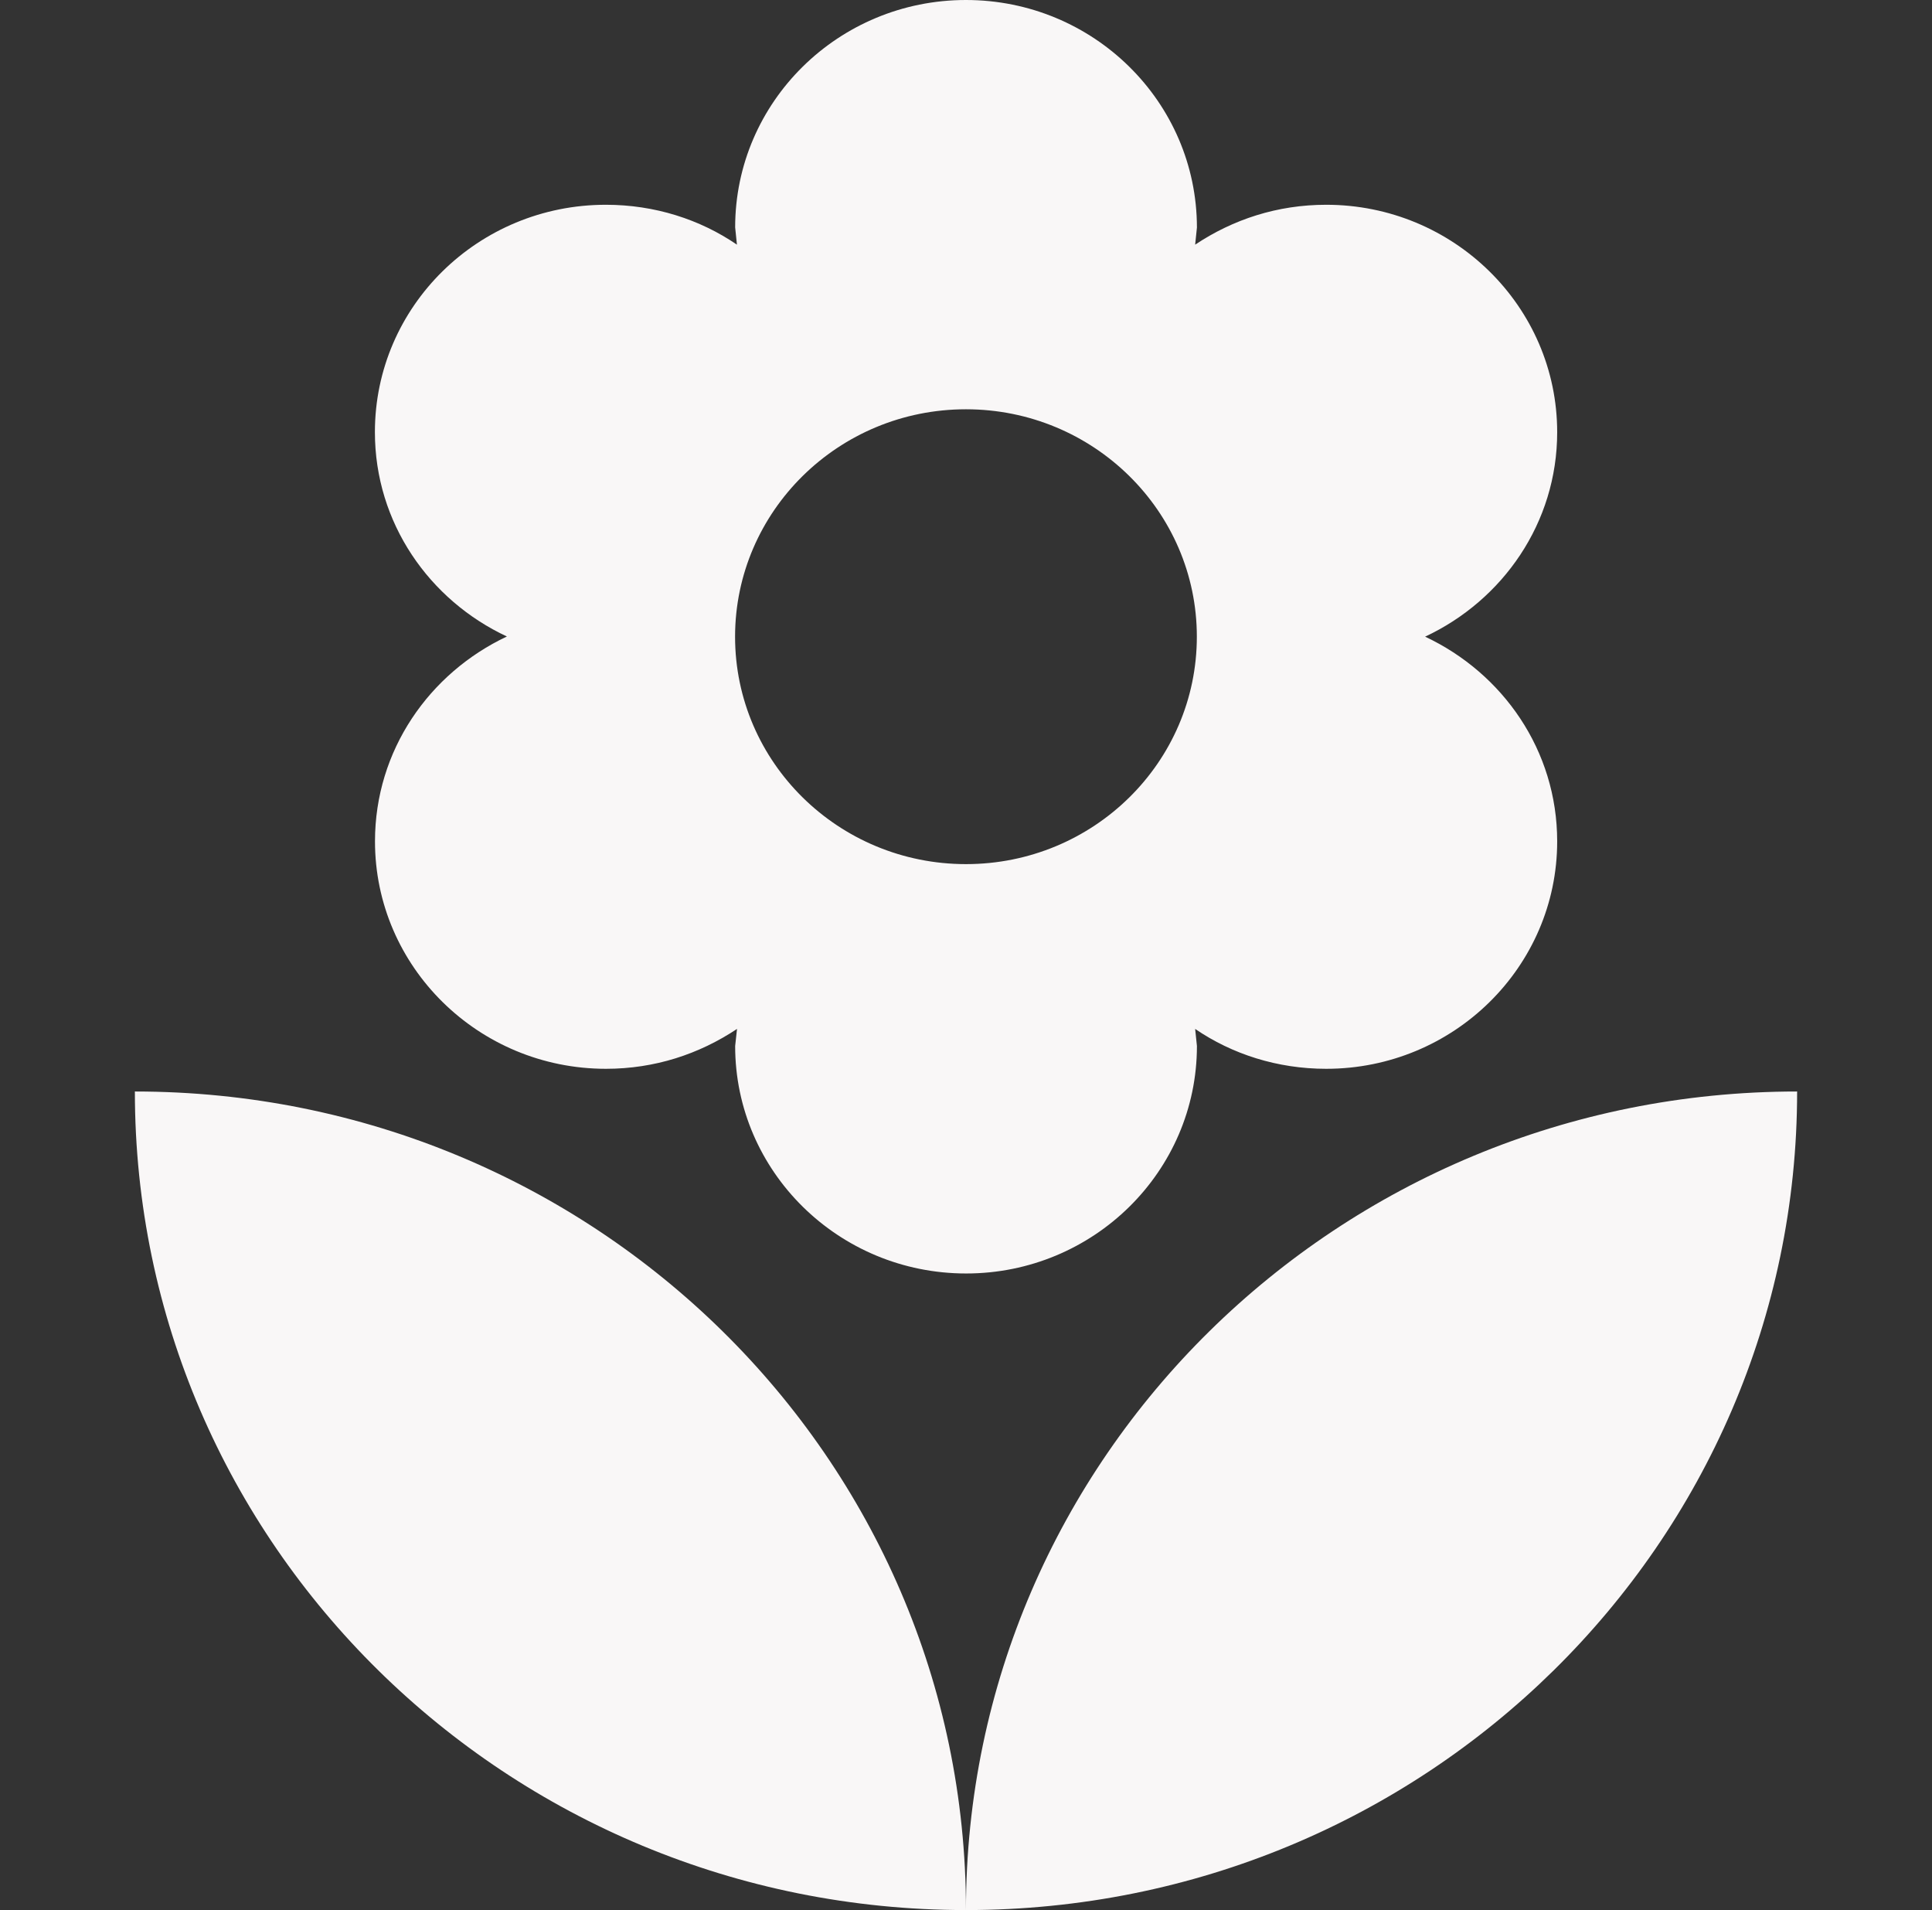 <?xml version="1.0" encoding="utf-8"?>
<!-- Generator: Adobe Illustrator 16.0.0, SVG Export Plug-In . SVG Version: 6.00 Build 0)  -->
<!DOCTYPE svg PUBLIC "-//W3C//DTD SVG 1.1//EN" "http://www.w3.org/Graphics/SVG/1.1/DTD/svg11.dtd">
<svg version="1.1" id="Livello_1" xmlns="http://www.w3.org/2000/svg" xmlns:xlink="http://www.w3.org/1999/xlink" x="0px" y="0px"
	 width="22.819px" height="22.555px" viewBox="0 0 22.819 22.555" enable-background="new 0 0 22.819 22.555" xml:space="preserve">
<rect x="0" y="0" width="22.819" height="22.555" fill="#333333" stroke="none"/>
<g>
	<path fill="#F9F7F7" d="M11.409,22.555c5.422,0,9.817-4.326,9.817-9.666C15.804,12.889,11.409,17.217,11.409,22.555L11.409,22.555z
		 M4.429,9.935c0,1.481,1.222,2.686,2.728,2.686c0.576,0,1.1-0.173,1.548-0.471l-0.022,0.202c0,1.481,1.222,2.686,2.728,2.686
		c1.504,0,2.726-1.204,2.726-2.686l-0.021-0.202c0.436,0.298,0.971,0.471,1.548,0.471c1.505,0,2.728-1.204,2.728-2.686
		c0-1.075-0.643-1.986-1.56-2.417c0.917-0.429,1.56-1.343,1.56-2.414c0-1.484-1.224-2.686-2.728-2.686
		c-0.577,0-1.101,0.173-1.548,0.471l0.021-0.202C14.136,1.204,12.915,0,11.409,0S8.683,1.204,8.683,2.685l0.021,0.204
		C8.268,2.591,7.733,2.418,7.156,2.418c-1.507,0-2.728,1.2-2.728,2.685c0,1.072,0.643,1.985,1.559,2.413
		C5.071,7.948,4.429,8.86,4.429,9.935L4.429,9.935z M11.409,4.833c1.506,0,2.727,1.204,2.727,2.685c0,1.484-1.221,2.686-2.727,2.686
		c-1.504,0-2.727-1.201-2.727-2.686C8.683,6.037,9.903,4.833,11.409,4.833L11.409,4.833z M1.593,12.889
		c0,5.34,4.395,9.666,9.816,9.666C11.409,17.217,7.015,12.889,1.593,12.889L1.593,12.889z M1.593,12.889"/>
</g>
</svg>
